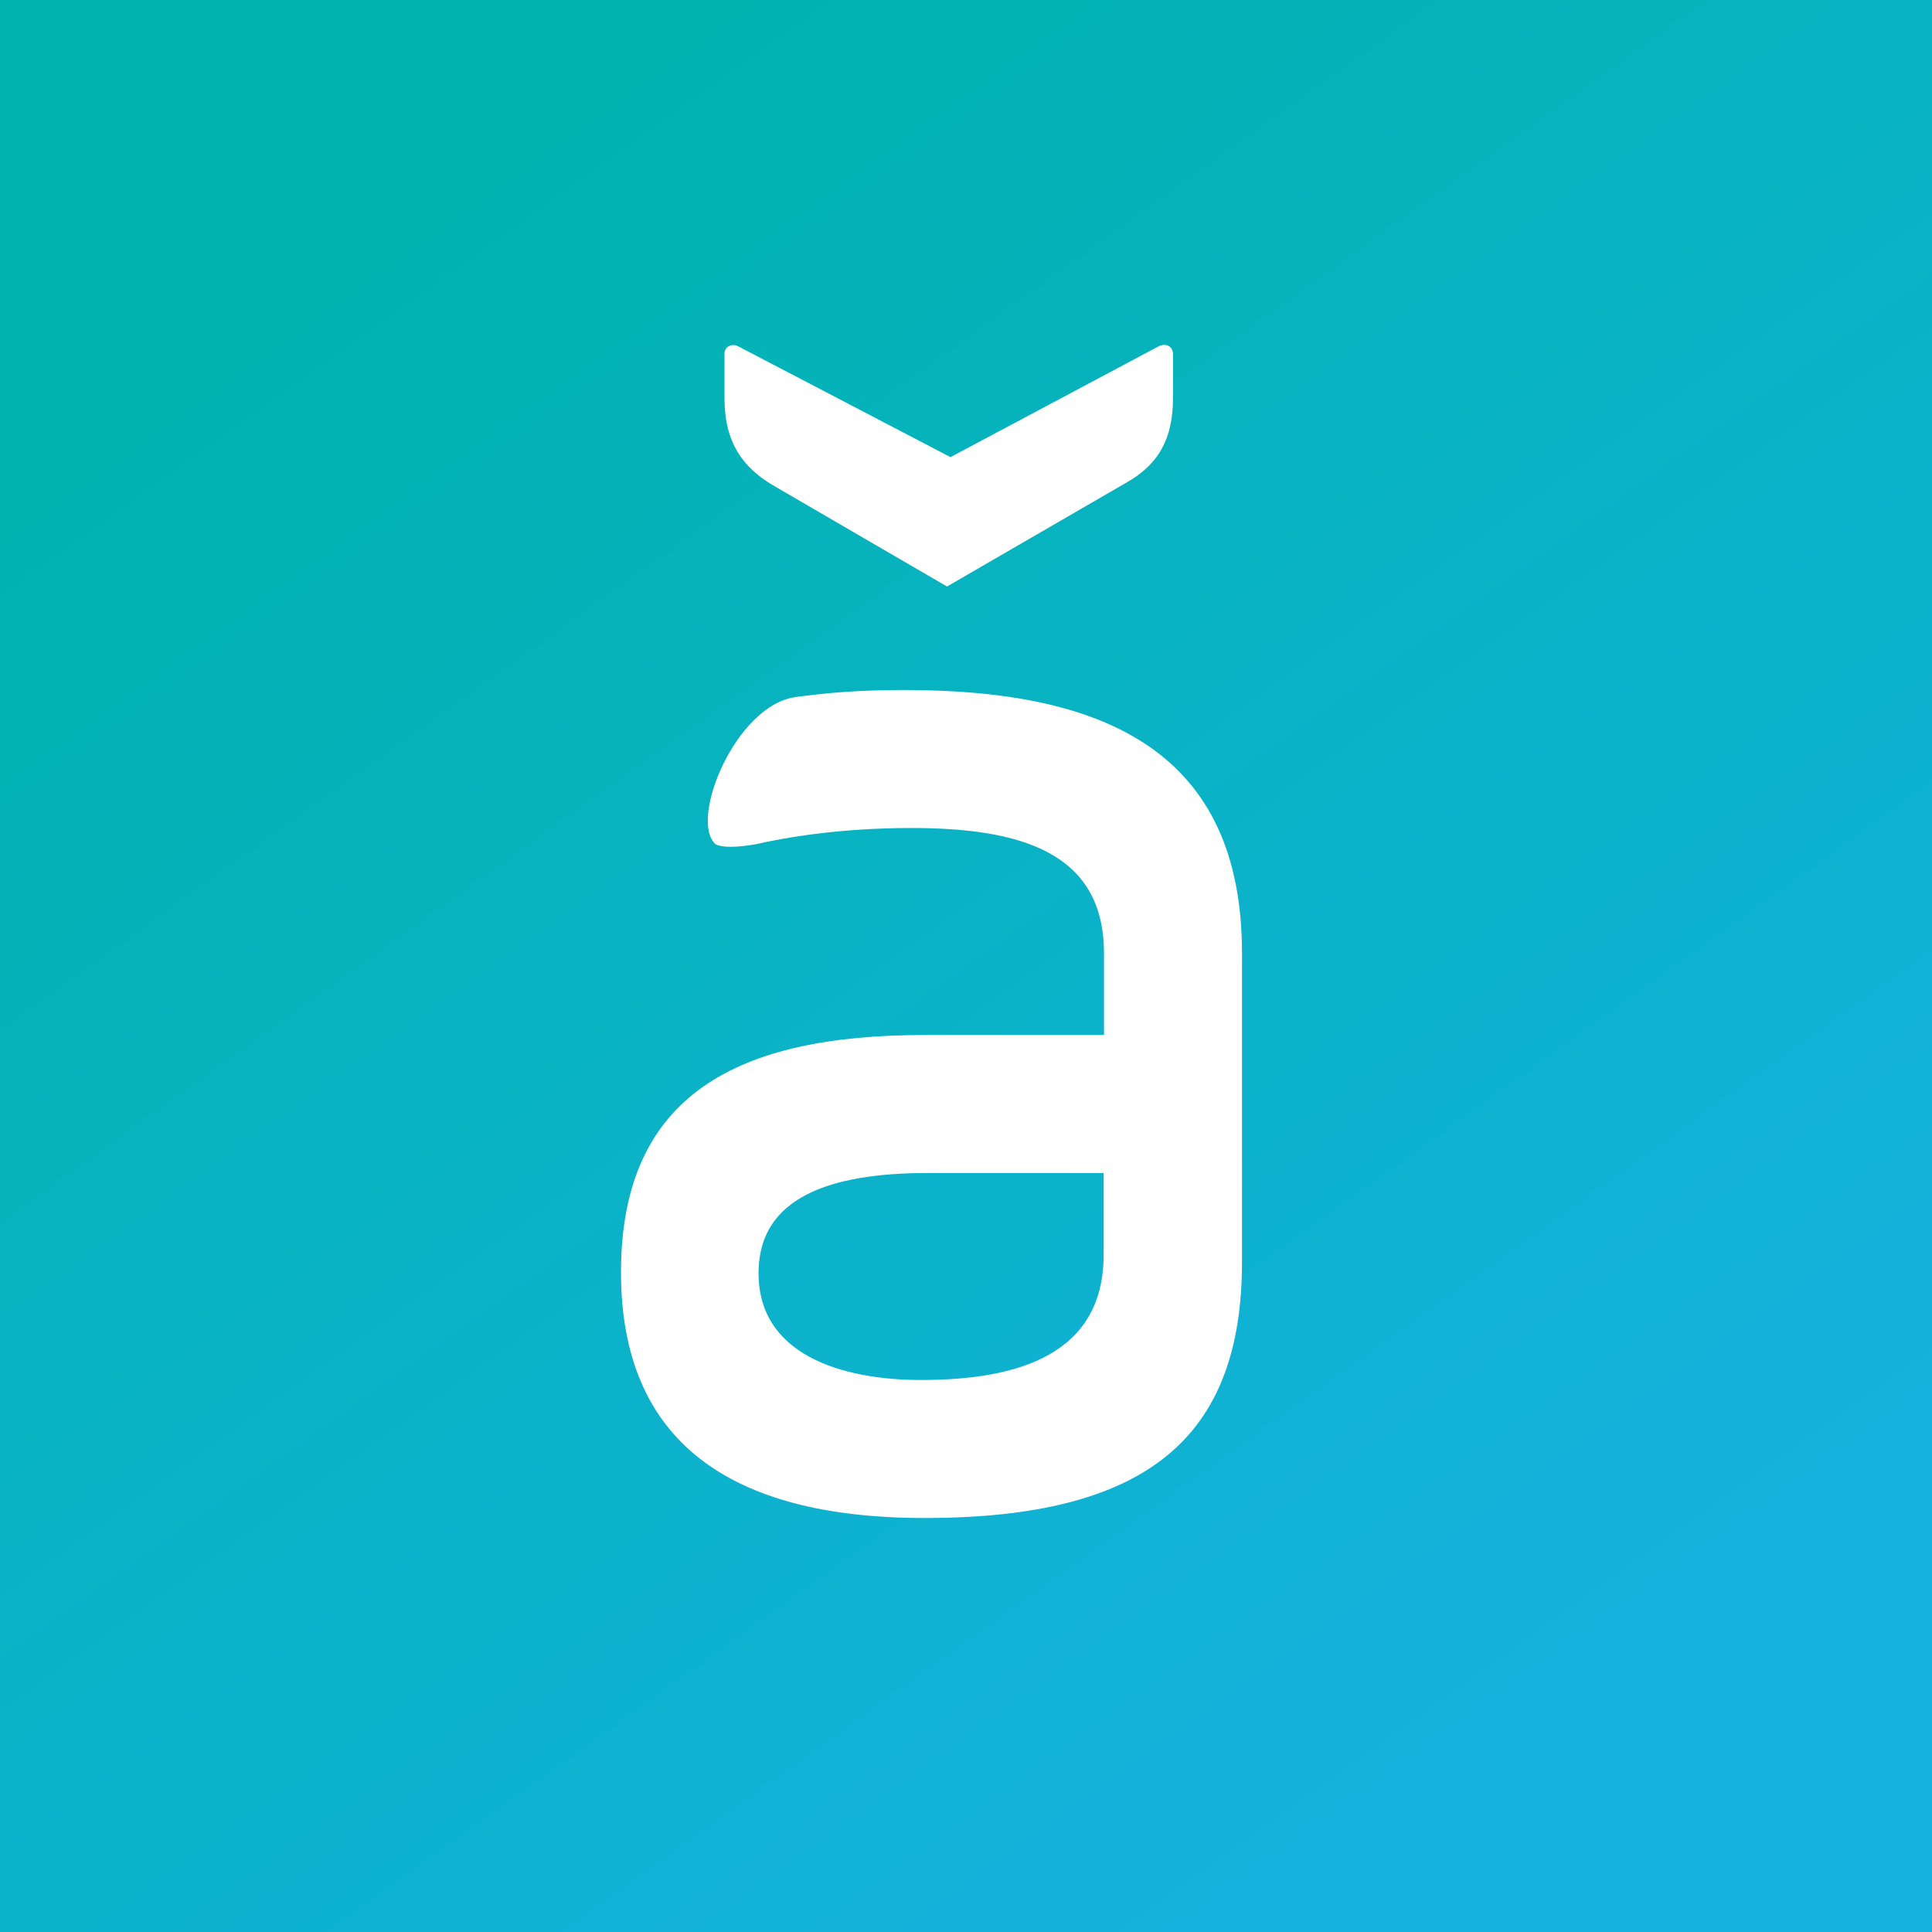 <!-- by Finnhub --><svg xmlns="http://www.w3.org/2000/svg" width="56" height="56"><rect width="100%" height="100%" fill="#333333" stroke="none"/><path fill="url(#al1i0sdbr)" d="M0 0h56v56H0z"/><path d="M21 10.26v1.28c0 1.29.53 2.03 1.48 2.57L27.45 17l5.18-3c.95-.53 1.37-1.28 1.37-2.46v-1.28c0-.22-.21-.33-.42-.22l-6.03 3.21-6.13-3.2c-.2-.12-.42 0-.42.2zm2.09 9.94c.78-.1 1.66-.2 3.13-.2 5.87 0 9.78 1.83 9.78 7.63v8.95c0 5.08-2.74 7.42-9.2 7.42-5.67 0-8.8-2.24-8.8-7.12C18 31.7 21.42 30 26.8 30H32v-2.37c0-2.95-2.46-3.63-5.59-3.63-2.05 0-3.62.27-4.5.47-.58.1-.98.1-1.17 0-.78-.7.59-4.06 2.35-4.27zM26.7 40c2.83 0 5.29-.75 5.29-3.63V34h-5.1c-2.93 0-4.83.76-4.9 2.78-.09 2.51 2.46 3.22 4.7 3.22z" fill="#fff"/><defs><linearGradient id="al1i0sdbr" x1="10.37" y1="7.68" x2="41.52" y2="51.16" gradientUnits="userSpaceOnUse"><stop stop-color="#00B3AF"/><stop offset="1" stop-color="#14B2DE"/></linearGradient></defs></svg>